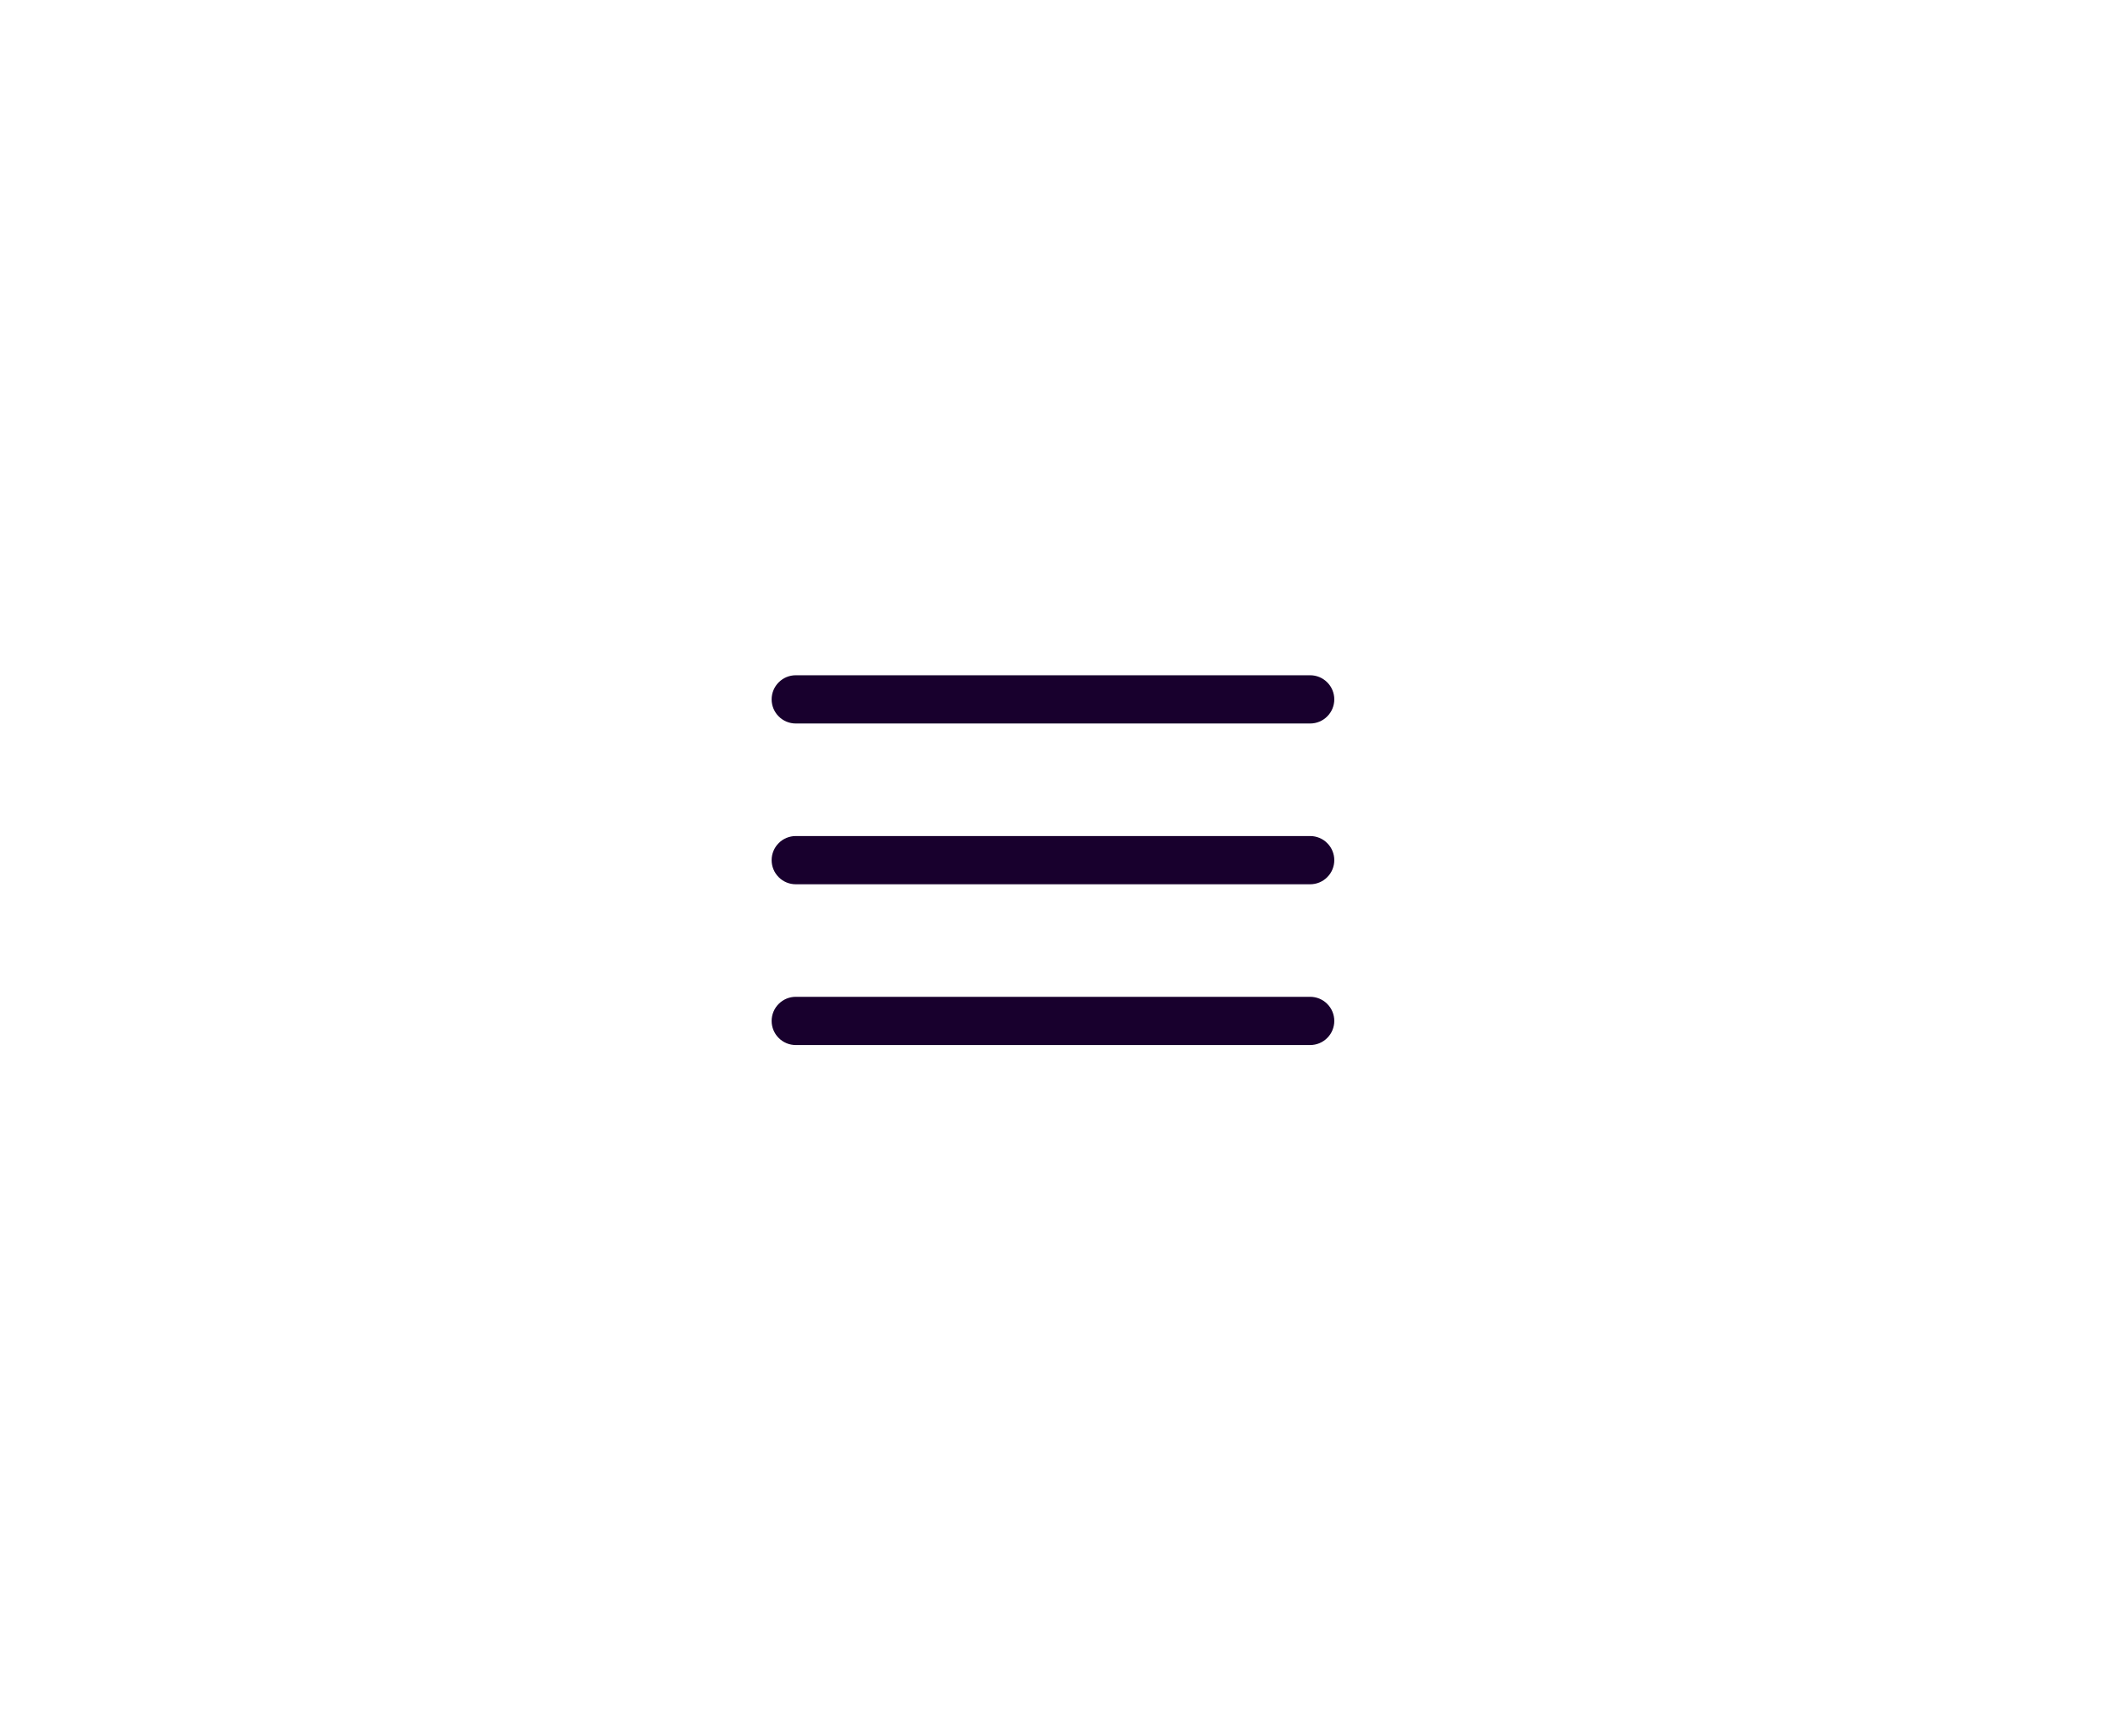 <?xml version="1.0" encoding="utf-8"?>
<svg xmlns="http://www.w3.org/2000/svg" fill="none" height="100%" overflow="visible" preserveAspectRatio="none" style="display: block;" viewBox="0 0 66 54" width="100%">
<g id="hamburger">
<path clip-rule="evenodd" d="M41.5 21.75C41.5 21.949 41.421 22.14 41.28 22.28C41.14 22.421 40.949 22.5 40.75 22.5H24.75C24.551 22.5 24.36 22.421 24.22 22.28C24.079 22.14 24 21.949 24 21.75C24 21.551 24.079 21.36 24.22 21.22C24.36 21.079 24.551 21 24.75 21H40.75C40.949 21 41.14 21.079 41.28 21.22C41.421 21.36 41.5 21.551 41.5 21.75ZM41.5 26.75C41.5 26.949 41.421 27.14 41.28 27.28C41.14 27.421 40.949 27.5 40.75 27.5H24.75C24.551 27.5 24.36 27.421 24.22 27.28C24.079 27.14 24 26.949 24 26.75C24 26.551 24.079 26.36 24.22 26.22C24.36 26.079 24.551 26 24.75 26H40.75C40.949 26 41.14 26.079 41.28 26.22C41.421 26.36 41.5 26.551 41.5 26.75ZM41.5 31.75C41.5 31.949 41.421 32.14 41.28 32.28C41.14 32.421 40.949 32.5 40.75 32.5H24.75C24.551 32.5 24.36 32.421 24.22 32.28C24.079 32.14 24 31.949 24 31.75C24 31.551 24.079 31.36 24.22 31.22C24.36 31.079 24.551 31 24.75 31H40.75C40.949 31 41.14 31.079 41.28 31.22C41.421 31.36 41.5 31.551 41.5 31.75Z" fill="#18002D" fill-rule="evenodd" id="Vector"/>
</g>
</svg>